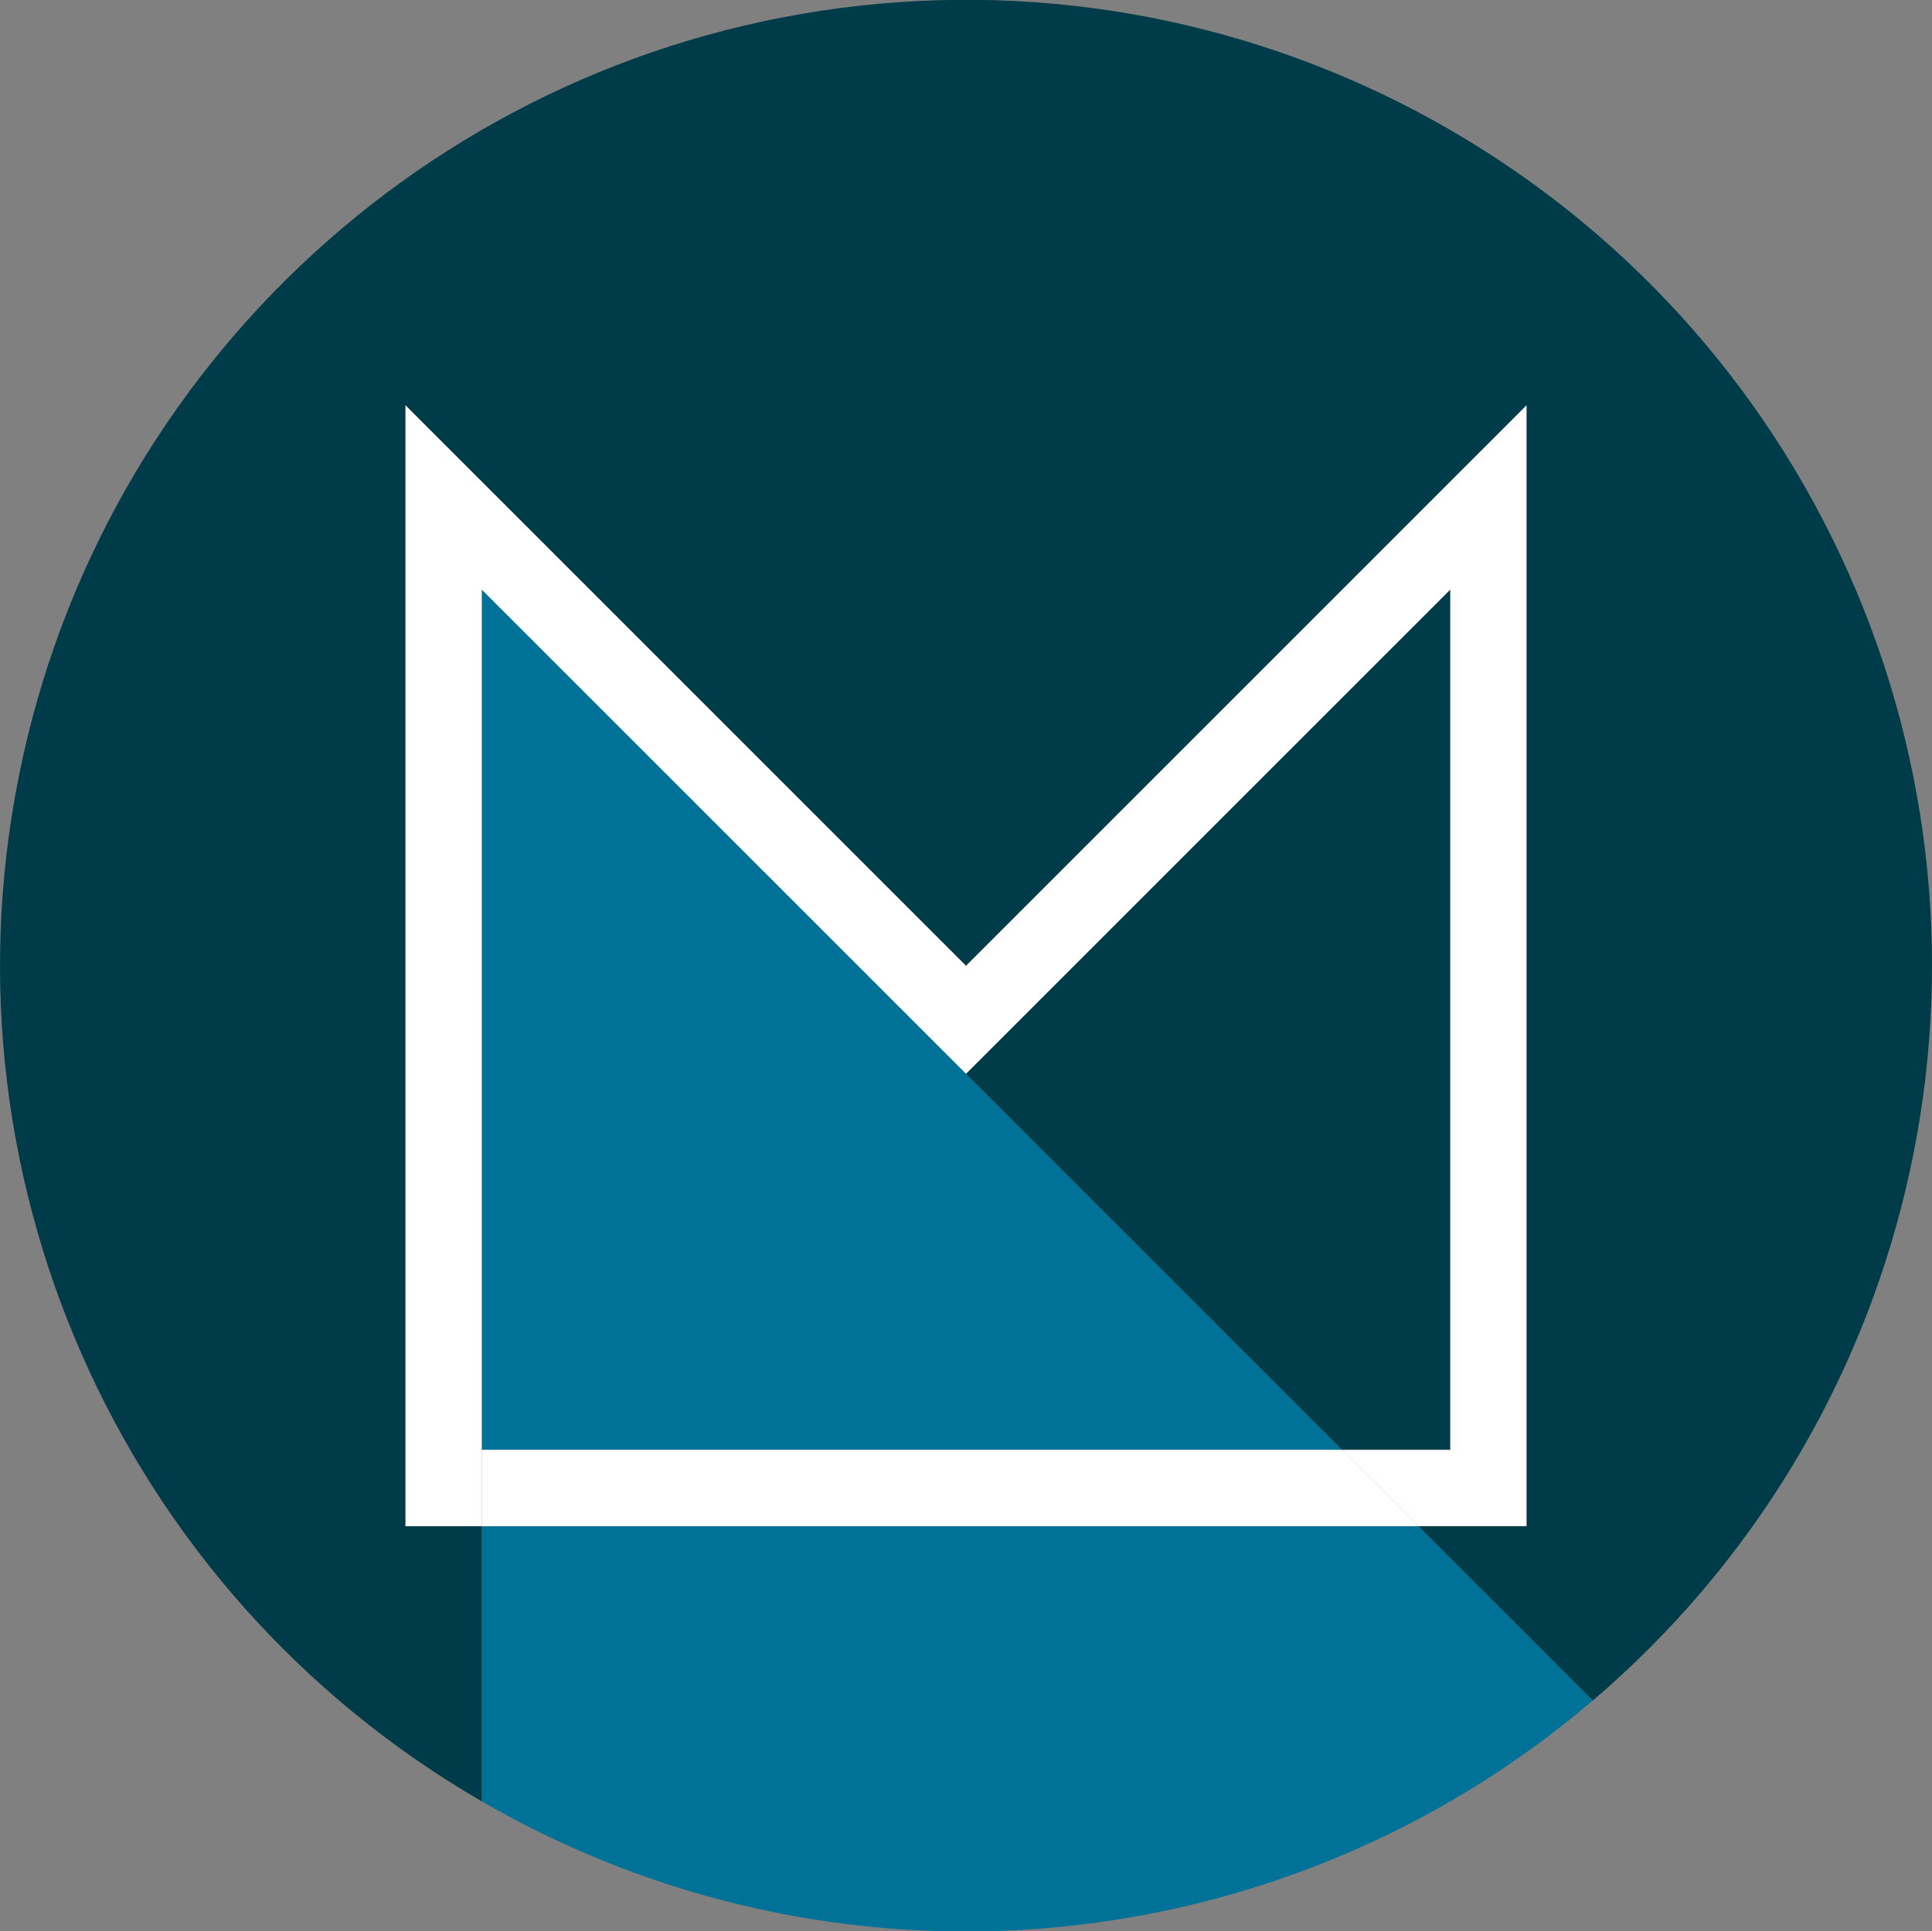 <?xml version="1.0"?>
 <!-- Generator: Adobe Adobe Illustrator 24.2.0, SVG Export Plug-In . SVG Version: 6.00 Build 0) --> <svg version="1.1" xmlns="http://www.w3.org/2000/svg" xmlns:xlink="http://www.w3.org/1999/xlink" x="0px" y="0px" width="377.85" height="377.71" viewBox="0 0 377.85 377.71" style="enable-background:new 0 0 377.85 377.71;" xml:space="preserve"><rect x="0" y="0" width="377.85" height="377.71" fill="#808080" stroke="none"/> <style type="text/css"> .st0{fill:#FFFFFF;} .st1{fill:#BDC269;} .st2{fill:#E8E8E8;} .st3{opacity:0.459;} .st4{fill:#7C7C7C;} .st5{fill:none;stroke:#FFFFFF;stroke-width:2.13;stroke-linecap:round;stroke-linejoin:round;} .st6{fill:none;stroke:#FFFFFF;stroke-width:2;stroke-miterlimit:10;} .st7{fill:#017299;} .st8{fill:#9C9C9C;} .st9{fill:#6B6B6B;} .st10{fill:#6B6B6B;fill-opacity:0.26;} .st11{opacity:0.569;} .st12{fill:#6B6B6B;fill-opacity:0.352;} .st13{fill:url(#SVGID_5_);stroke:url(#SVGID_6_);stroke-width:1.906;stroke-miterlimit:10;} .st14{fill:url(#SVGID_7_);stroke:url(#SVGID_8_);stroke-width:1.906;stroke-miterlimit:10;} .st15{fill:#003B4A;} .st16{fill:none;stroke:#003B4A;stroke-width:6.888;stroke-miterlimit:10;} .st17{fill:none;stroke:#003B4A;stroke-width:0.794;stroke-miterlimit:10;} .st18{fill:none;stroke:#FFFFFF;stroke-width:1.24;stroke-miterlimit:10;} .st19{fill:none;stroke:#FFFFFF;stroke-width:1.359;stroke-miterlimit:10;} .st20{fill:none;stroke:#FFFFFF;stroke-width:6;stroke-linecap:round;stroke-linejoin:round;stroke-miterlimit:10;} .st21{opacity:0.671;fill:#FFFFFF;} .st22{fill:#DEE0B4;} .st23{fill:#007298;} .st24{fill:none;stroke:#003B4A;stroke-width:3;stroke-miterlimit:10;} .st25{fill:none;stroke:#FFFFFF;stroke-width:8;stroke-miterlimit:10;} </style> <g id="Layer_5"> </g> <g id="GB"> </g> <g id="Layer_6"> </g> <g id="Layer_3"> </g> <g id="Layer_1"> </g> <g id="Layer_7"> </g> <g id="Logo"> </g> <g id="Logo_2"> <g> <polyline class="st23" points="94.22,283.59 94.22,115.31 262.5,283.59 94.22,283.59 "></polyline> <polyline class="st0" points="94.22,283.59 94.22,298.54 277.44,298.54 262.5,283.59 94.22,283.59 "></polyline> <polyline class="st15" points="188.93,210.02 283.64,115.31 283.64,283.59 262.5,283.59 188.93,210.02 "></polyline> <polyline class="st0" points="262.5,283.59 277.44,298.54 298.58,298.54 298.58,79.22 188.93,188.88 79.27,79.22 79.27,298.54 94.22,298.54 94.22,115.31 188.93,210.02 283.64,115.31 283.64,283.59 262.5,283.59 "></polyline> <path class="st23" d="M311.52,332.61c-60.93,51.97-148.01,59.87-217.3,19.73v-53.8h183.22L311.52,332.61"></path> <path class="st15" d="M94.22,352.34v-53.8H79.27V79.22l109.66,109.66L298.58,79.22v219.31h-21.14l34.08,34.08 c62.6-53.4,83.45-141.17,51.53-217.01S253.8-6.7,171.85,0.74S22.2,67.8,4.46,148.15S23.02,311.09,94.22,352.34"></path> </g> </g> </svg> 
